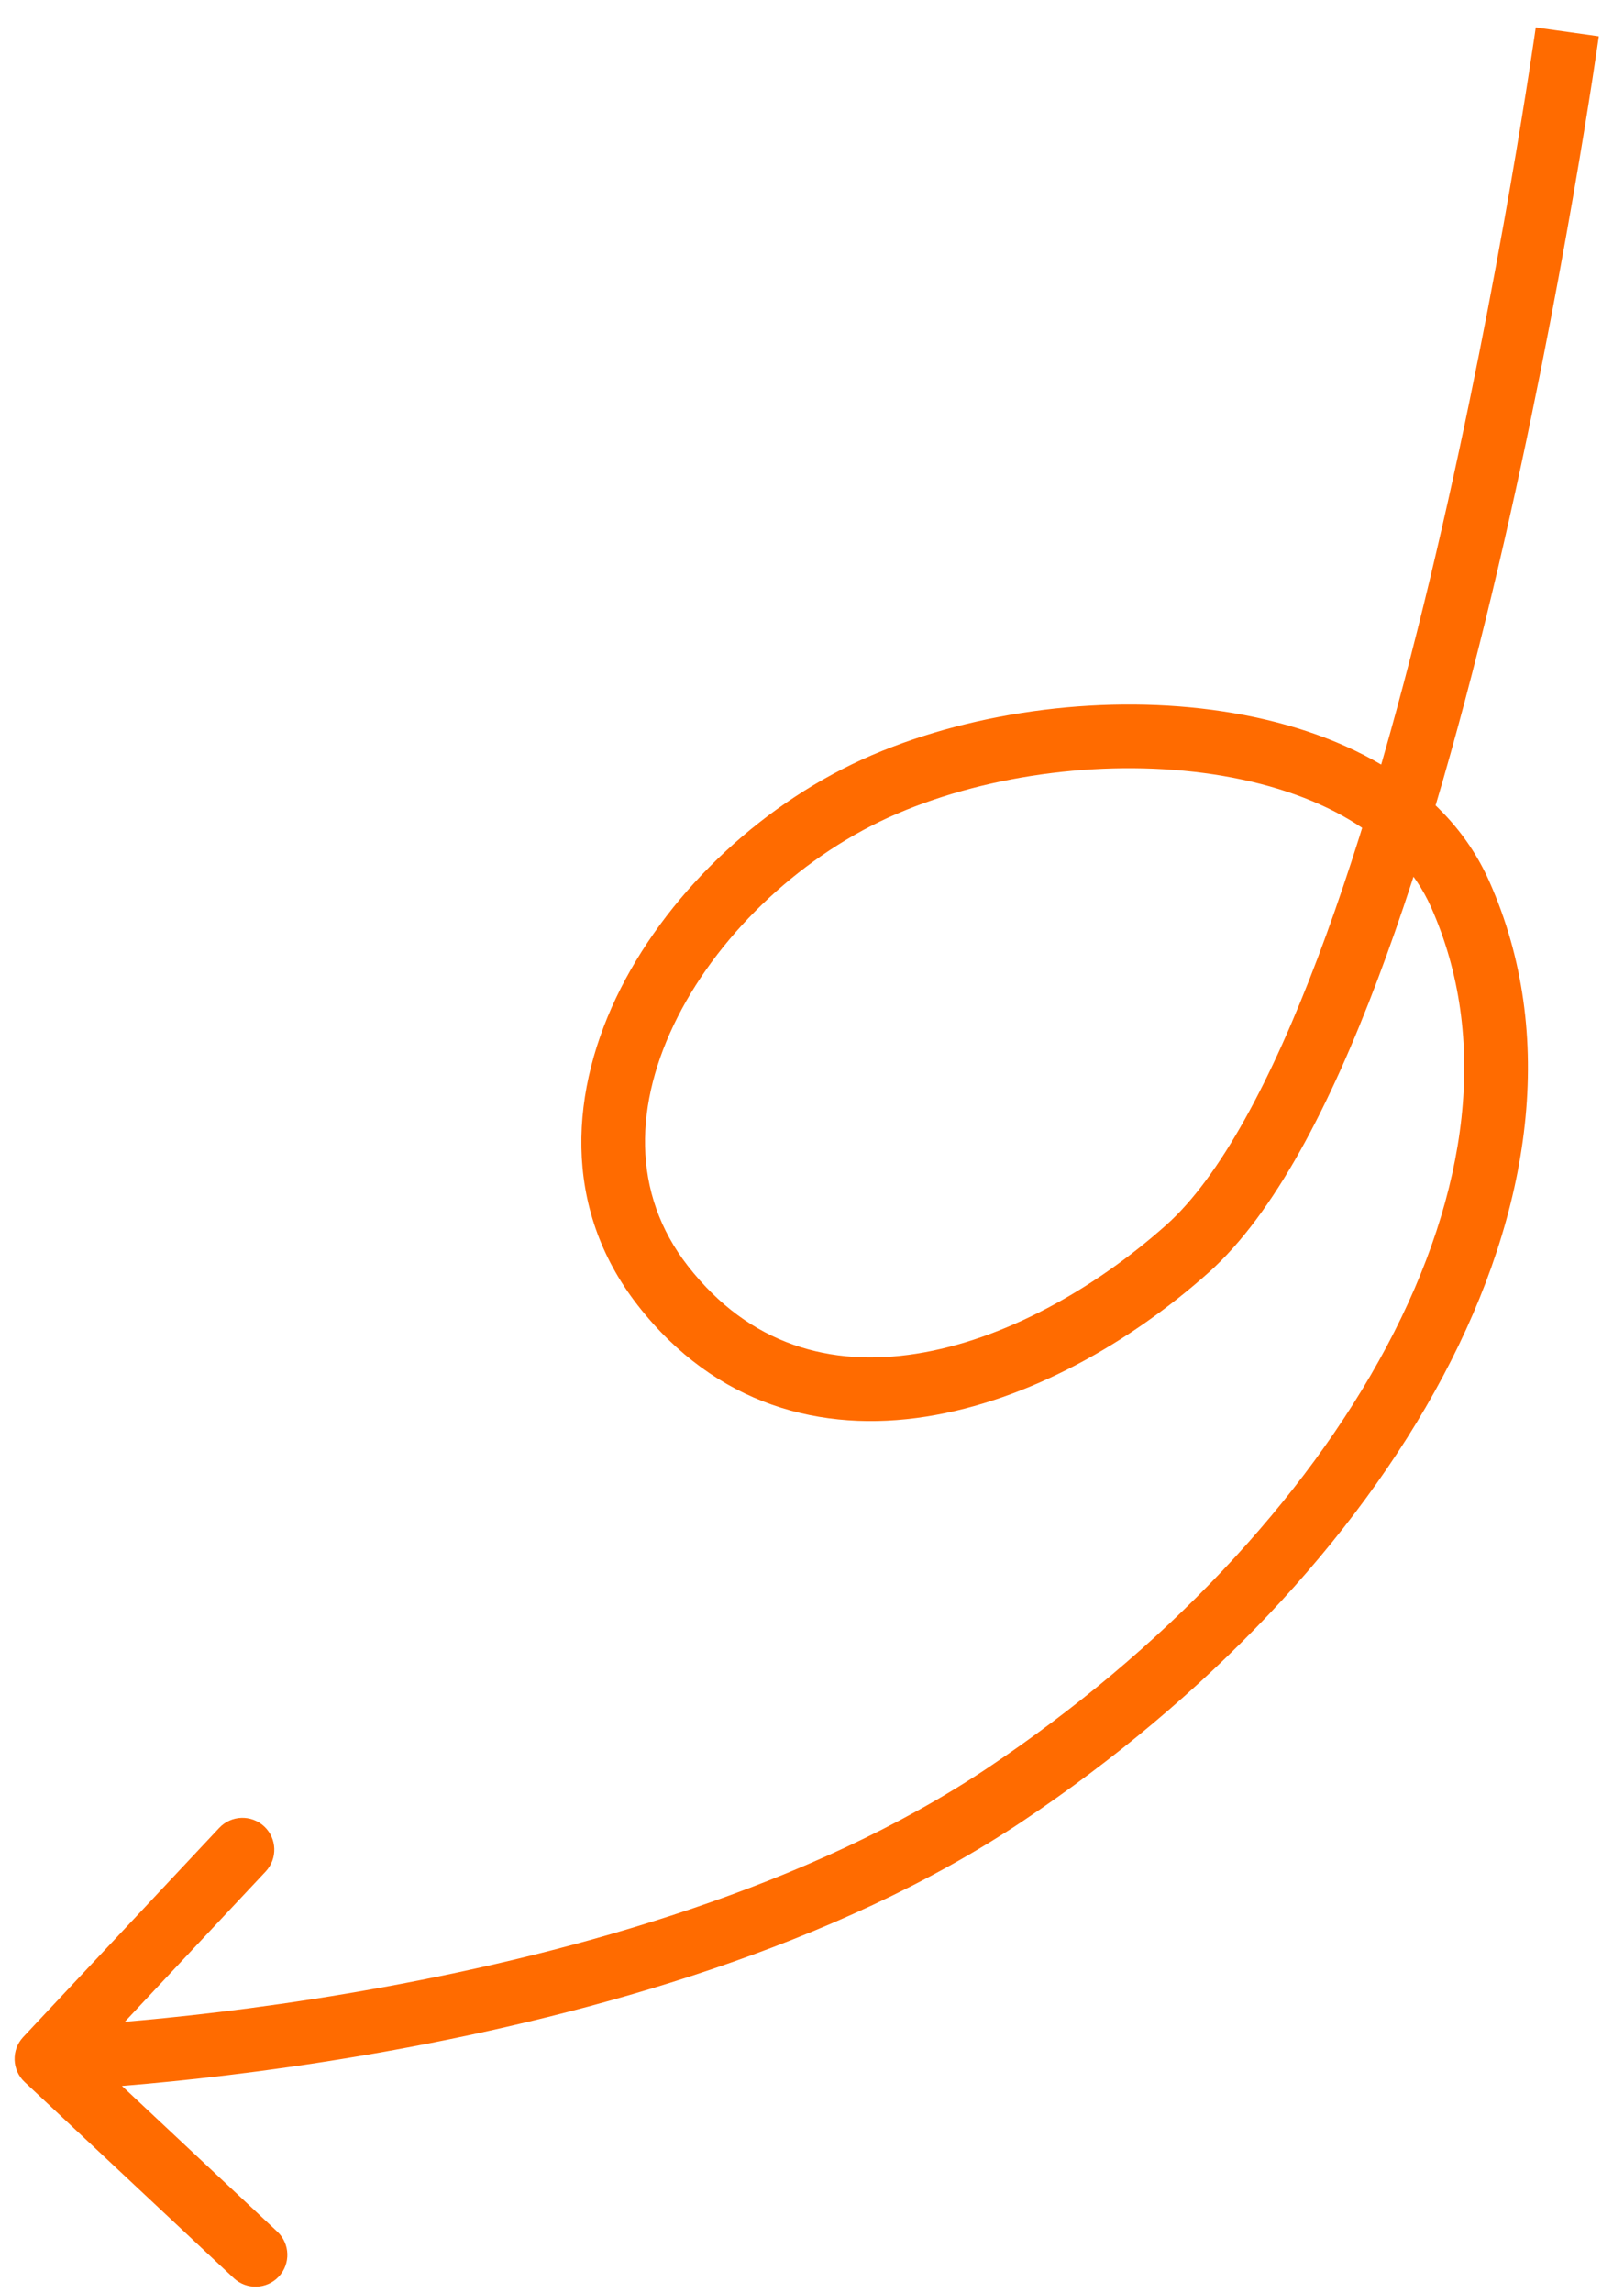 <?xml version="1.0" encoding="UTF-8"?> <svg xmlns="http://www.w3.org/2000/svg" width="51" height="72" viewBox="0 0 51 72" fill="none"> <path d="M20.814 40.363L21.603 39.748L20.814 40.363ZM45.85 28.066L44.937 28.473L44.937 28.473L45.85 28.066ZM31.563 56.344L32.12 57.175L31.563 56.344ZM0.729 63.955C0.351 64.358 0.371 64.991 0.774 65.368L7.34 71.524C7.743 71.902 8.376 71.881 8.754 71.478C9.131 71.076 9.111 70.443 8.708 70.065L2.872 64.593L8.344 58.757C8.721 58.354 8.701 57.721 8.298 57.344C7.895 56.966 7.262 56.986 6.885 57.389L0.729 63.955ZM49.219 1C48.228 0.861 48.228 0.861 48.228 0.861C48.228 0.862 48.228 0.862 48.228 0.862C48.228 0.863 48.228 0.864 48.228 0.866C48.227 0.87 48.226 0.875 48.225 0.883C48.223 0.897 48.22 0.919 48.216 0.949C48.208 1.007 48.195 1.095 48.178 1.21C48.144 1.44 48.093 1.779 48.026 2.214C47.892 3.083 47.691 4.334 47.427 5.856C46.898 8.902 46.115 13.029 45.099 17.362C44.083 21.699 42.838 26.218 41.388 30.057C39.921 33.943 38.304 36.962 36.621 38.463L37.952 39.956C40.029 38.104 41.784 34.671 43.259 30.764C44.752 26.809 46.02 22.196 47.047 17.818C48.074 13.437 48.864 9.269 49.397 6.198C49.664 4.662 49.867 3.399 50.003 2.52C50.071 2.08 50.122 1.736 50.157 1.501C50.174 1.383 50.187 1.293 50.196 1.233C50.2 1.202 50.203 1.179 50.206 1.163C50.207 1.155 50.208 1.149 50.208 1.145C50.209 1.143 50.209 1.142 50.209 1.141C50.209 1.14 50.209 1.139 50.209 1.139C50.209 1.139 50.209 1.139 49.219 1ZM36.621 38.463C34.35 40.488 31.503 42.073 28.771 42.502C26.095 42.922 23.547 42.243 21.603 39.748L20.025 40.977C22.485 44.135 25.805 44.991 29.081 44.477C32.3 43.972 35.487 42.154 37.952 39.956L36.621 38.463ZM21.603 39.748C19.817 37.456 19.911 34.631 21.278 31.935C22.653 29.222 25.262 26.793 28.177 25.545L27.389 23.706C24.057 25.134 21.088 27.886 19.494 31.03C17.892 34.191 17.625 37.896 20.025 40.977L21.603 39.748ZM28.177 25.545C31.125 24.282 34.853 23.819 38.11 24.313C41.399 24.812 43.94 26.235 44.937 28.473L46.764 27.659C45.363 24.514 41.993 22.88 38.41 22.336C34.795 21.787 30.689 22.294 27.389 23.706L28.177 25.545ZM44.937 28.473C46.769 32.583 46.123 37.431 43.55 42.269C40.979 47.102 36.534 51.814 31.007 55.513L32.12 57.175C37.866 53.329 42.562 48.386 45.316 43.208C48.067 38.035 48.929 32.517 46.764 27.659L44.937 28.473ZM31.007 55.513C25.429 59.246 18.064 61.29 12.02 62.393C9.01 62.943 6.356 63.255 4.454 63.429C3.504 63.516 2.743 63.569 2.221 63.6C1.961 63.615 1.76 63.625 1.625 63.631C1.558 63.634 1.507 63.636 1.474 63.638C1.457 63.638 1.445 63.639 1.437 63.639C1.433 63.639 1.43 63.639 1.428 63.639C1.427 63.639 1.427 63.639 1.426 63.639C1.426 63.639 1.426 63.639 1.426 63.639C1.426 63.639 1.426 63.639 1.458 64.639C1.491 65.638 1.491 65.638 1.491 65.638C1.491 65.638 1.492 65.638 1.492 65.638C1.493 65.638 1.494 65.638 1.495 65.638C1.498 65.638 1.502 65.638 1.507 65.638C1.517 65.637 1.532 65.637 1.551 65.636C1.588 65.635 1.643 65.632 1.715 65.629C1.859 65.623 2.069 65.612 2.339 65.596C2.88 65.564 3.663 65.51 4.637 65.421C6.584 65.242 9.299 64.923 12.379 64.361C18.513 63.241 26.2 61.137 32.12 57.175L31.007 55.513Z" fill="#FF6B00"></path> </svg> 